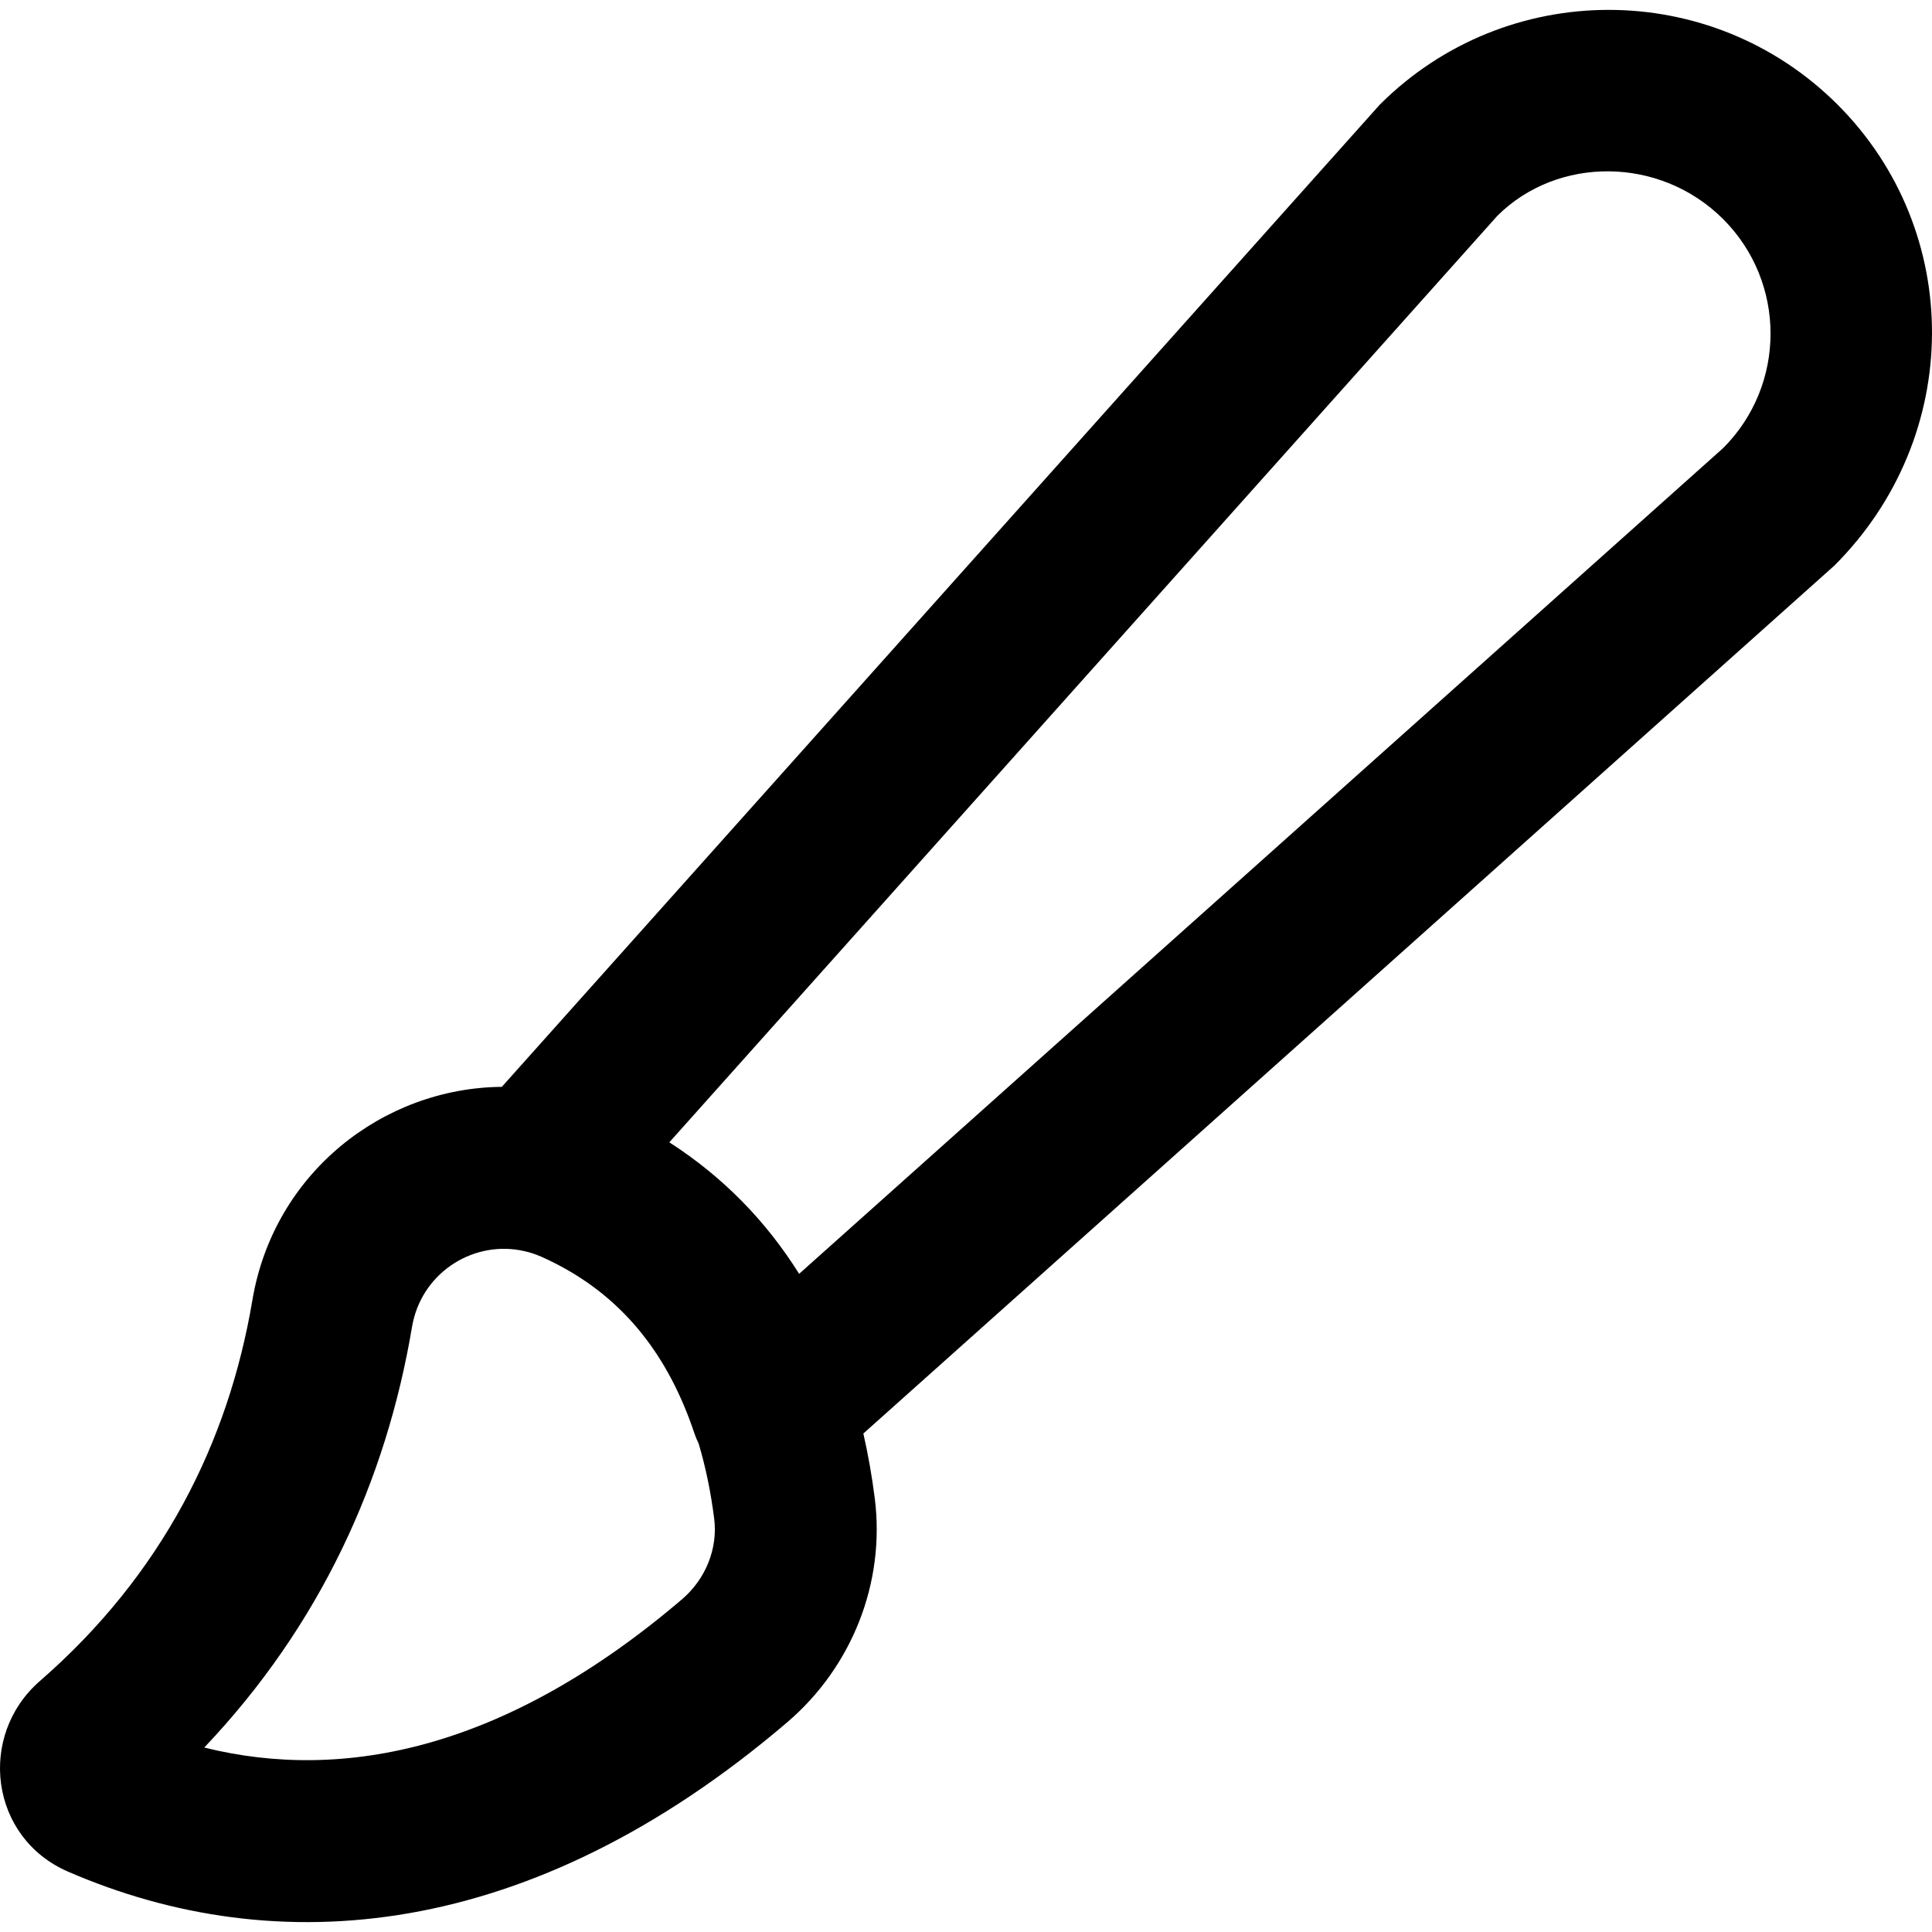 <?xml version="1.0" encoding="iso-8859-1"?>
<!-- Generator: Adobe Illustrator 19.0.0, SVG Export Plug-In . SVG Version: 6.00 Build 0)  -->
<svg version="1.1" id="Layer_1" xmlns="http://www.w3.org/2000/svg" xmlns:xlink="http://www.w3.org/1999/xlink" x="0px" y="0px"
	 viewBox="0 0 509.262 509.262" style="enable-background:new 0 0 509.262 509.262;" xml:space="preserve">
<g>
	<g>
		<path d="M484.391,27.595c-33.345-33.317-87.355-33.317-120.687-0.013L132.273,286.488c-31.322,0.27-60.104,22.709-65.742,56.2
			c-6.308,37.498-23.716,72.305-56.008,100.409c-16.532,14.375-13.236,41.332,7.441,50.267
			c54.973,23.829,121.793,18.425,189.499-39.344c17.104-14.589,25.916-36.804,23.128-59.014c-0.738-5.839-1.743-11.559-3.016-17.141
			l255.942-228.77C517.697,114.964,517.697,60.929,484.391,27.595z M179.772,421.561c-46.247,39.46-88.991,48.255-125.935,39.08
			c30.679-32.31,47.979-70.508,54.768-110.873c2.332-13.852,15.388-22.512,28.416-20.223c0.091,0.018,0.179,0.042,0.271,0.059
			c1.426,0.259,2.819,0.644,4.177,1.158c0.128,0.048,0.255,0.107,0.382,0.157c0.331,0.132,0.662,0.262,0.988,0.41
			c1.202,0.539,2.373,1.105,3.522,1.69c0.128,0.065,0.256,0.131,0.384,0.197c18.041,9.325,29.558,24.471,36.275,44.547
			c0.321,0.961,0.704,1.876,1.136,2.75c1.869,6.246,3.223,12.876,4.102,19.827C189.24,408.151,186.041,416.214,179.772,421.561z
			 M454.215,118.106l-243.57,217.67c-8.528-13.625-19.805-25.403-34.217-34.668L394.689,56.889
			c15.845-15.783,42.859-15.783,59.532,0.875C470.866,74.424,470.866,101.455,454.215,118.106z"/>
	</g>
</g>
<g>
</g>
<g>
</g>
<g>
</g>
<g>
</g>
<g>
</g>
<g>
</g>
<g>
</g>
<g>
</g>
<g>
</g>
<g>
</g>
<g>
</g>
<g>
</g>
<g>
</g>
<g>
</g>
<g>
</g>
</svg>
